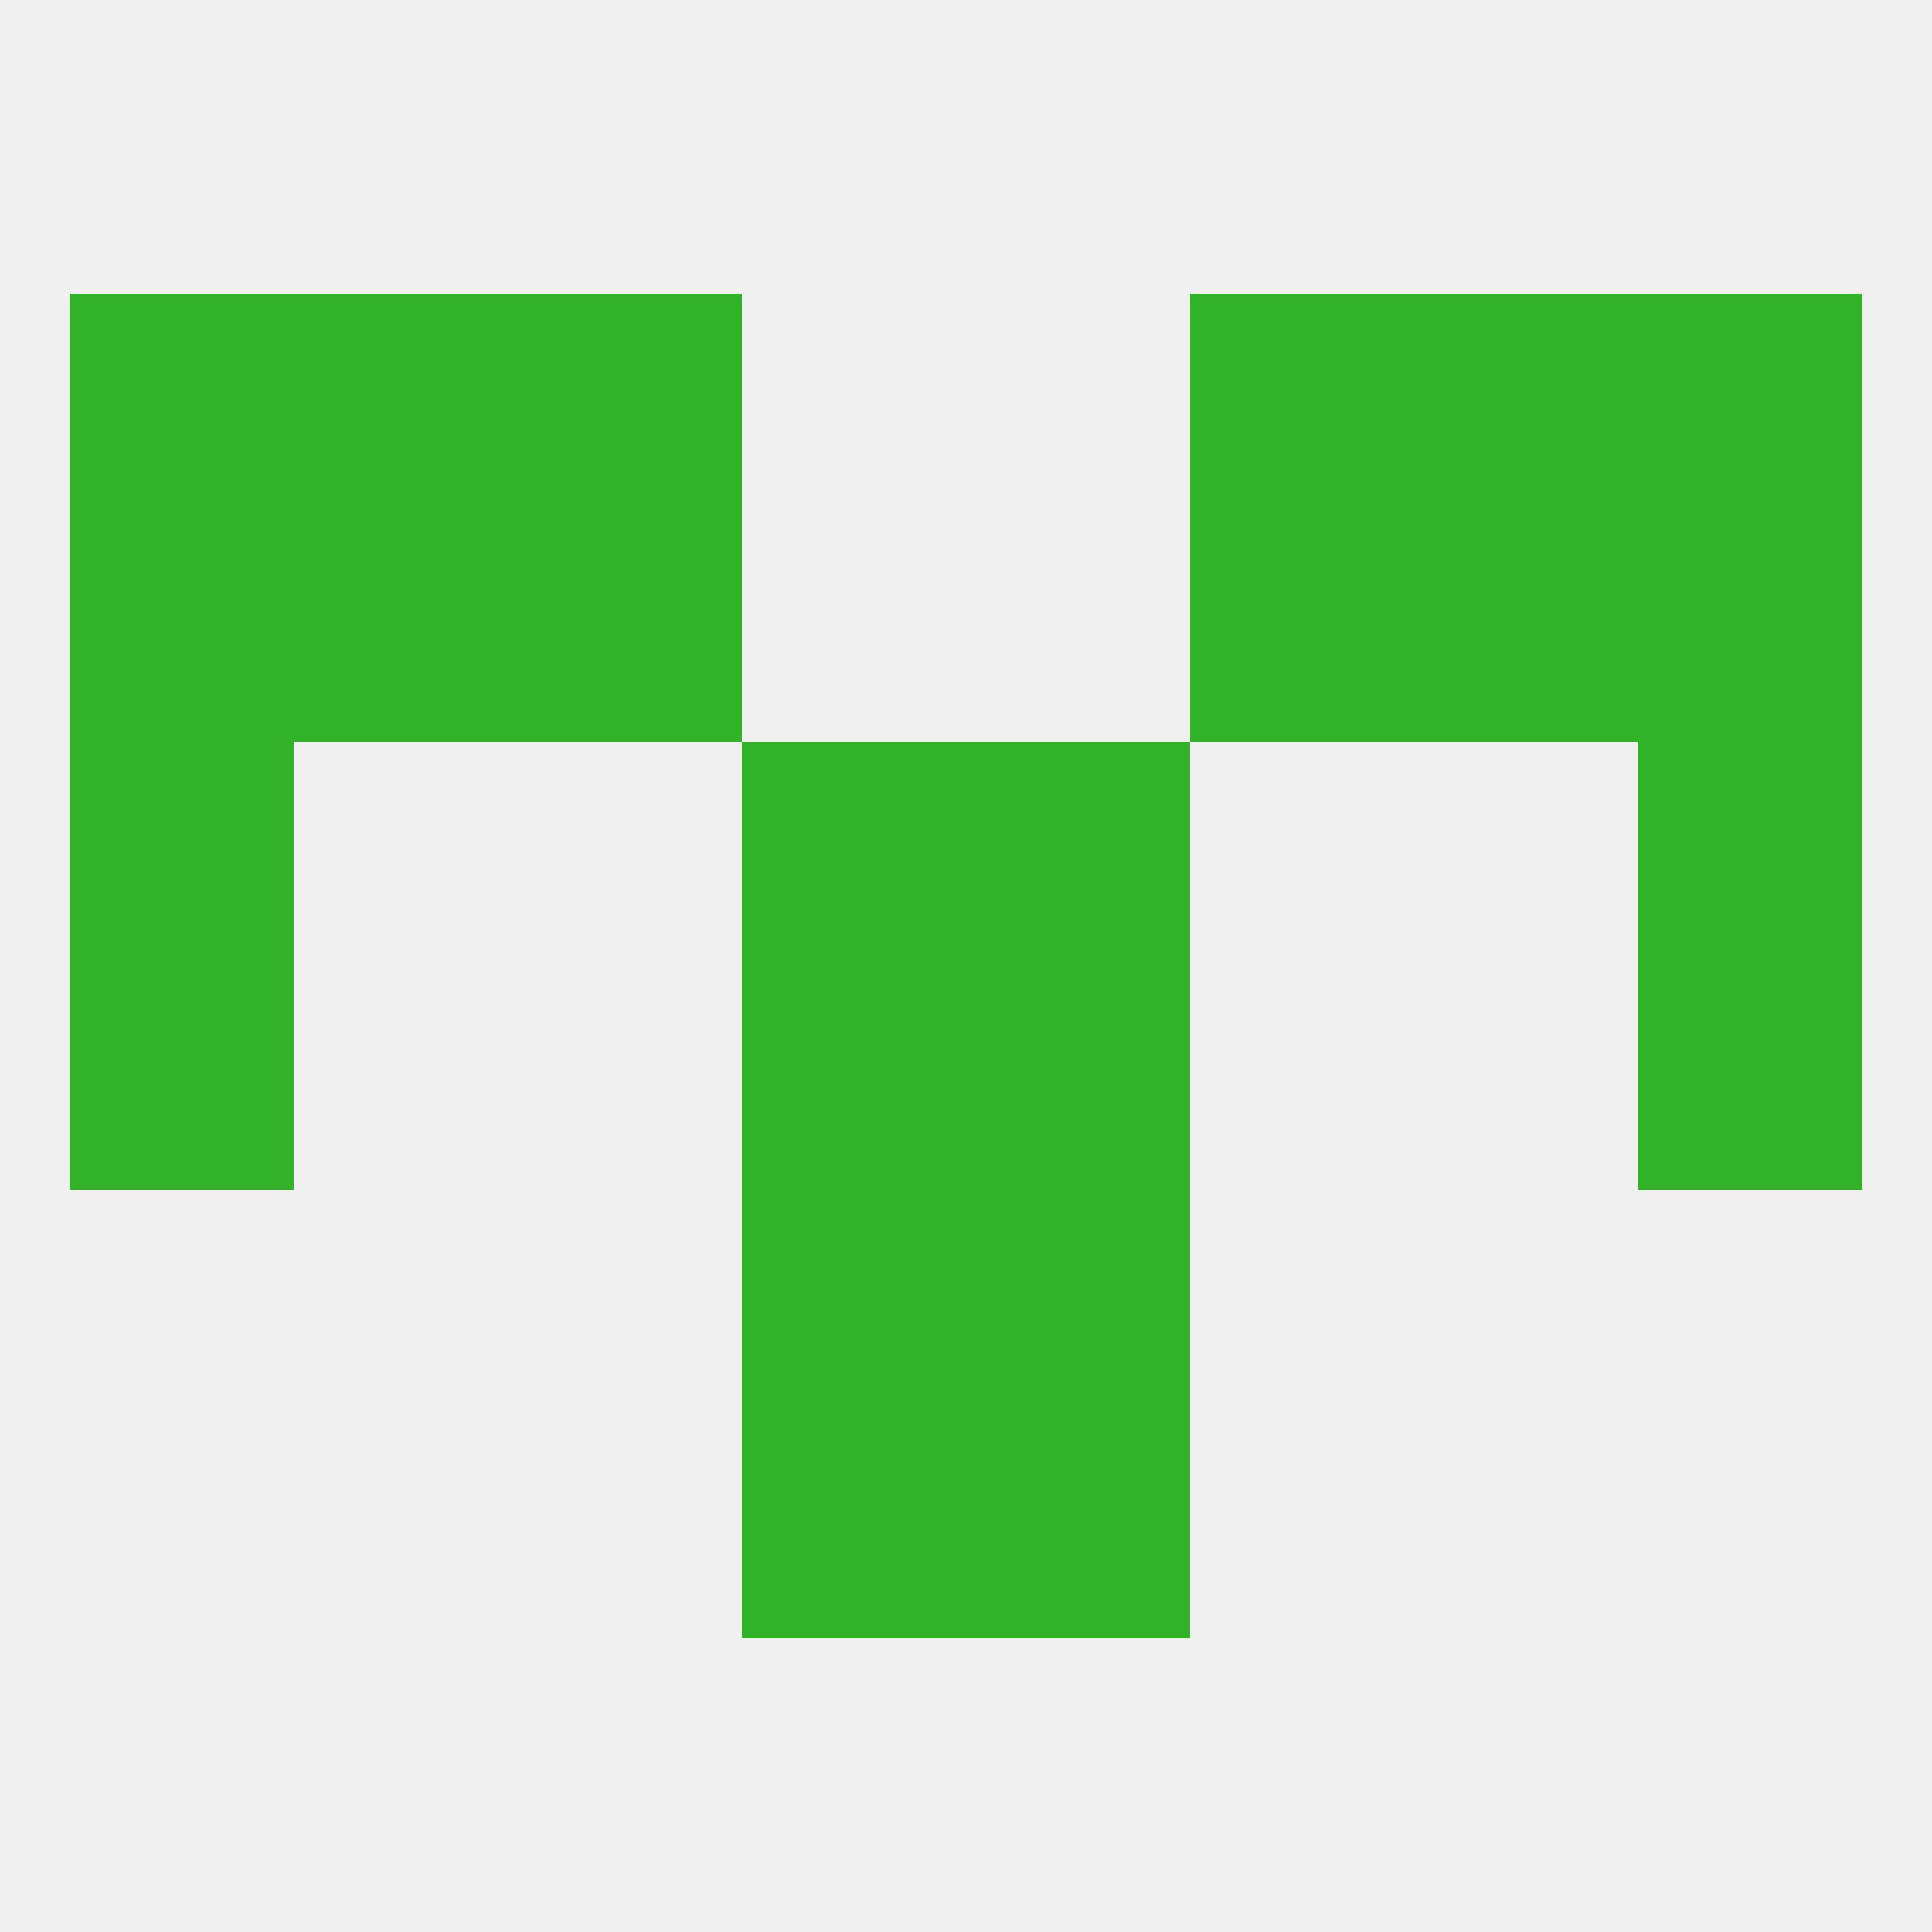 
<!--   <?xml version="1.0"?> -->
<svg version="1.1" baseprofile="full" xmlns="http://www.w3.org/2000/svg" xmlns:xlink="http://www.w3.org/1999/xlink" xmlns:ev="http://www.w3.org/2001/xml-events" width="250" height="250" viewBox="0 0 250 250" >
	<rect width="100%" height="100%" fill="rgba(240,240,240,255)"/>

	<rect x="9" y="67" width="29" height="29" fill="rgba(49,178,40,255)"/>
	<rect x="212" y="67" width="29" height="29" fill="rgba(49,178,40,255)"/>
	<rect x="67" y="67" width="29" height="29" fill="rgba(49,178,40,255)"/>
	<rect x="154" y="67" width="29" height="29" fill="rgba(49,178,40,255)"/>
	<rect x="38" y="67" width="29" height="29" fill="rgba(49,178,40,255)"/>
	<rect x="183" y="67" width="29" height="29" fill="rgba(49,178,40,255)"/>
	<rect x="38" y="38" width="29" height="29" fill="rgba(49,178,40,255)"/>
	<rect x="183" y="38" width="29" height="29" fill="rgba(49,178,40,255)"/>
	<rect x="67" y="38" width="29" height="29" fill="rgba(49,178,40,255)"/>
	<rect x="154" y="38" width="29" height="29" fill="rgba(49,178,40,255)"/>
	<rect x="9" y="38" width="29" height="29" fill="rgba(49,178,40,255)"/>
	<rect x="212" y="38" width="29" height="29" fill="rgba(49,178,40,255)"/>
	<rect x="125" y="154" width="29" height="29" fill="rgba(49,178,40,255)"/>
	<rect x="96" y="154" width="29" height="29" fill="rgba(49,178,40,255)"/>
	<rect x="96" y="183" width="29" height="29" fill="rgba(49,178,40,255)"/>
	<rect x="125" y="183" width="29" height="29" fill="rgba(49,178,40,255)"/>
	<rect x="9" y="125" width="29" height="29" fill="rgba(49,178,40,255)"/>
	<rect x="212" y="125" width="29" height="29" fill="rgba(49,178,40,255)"/>
	<rect x="96" y="125" width="29" height="29" fill="rgba(49,178,40,255)"/>
	<rect x="125" y="125" width="29" height="29" fill="rgba(49,178,40,255)"/>
	<rect x="9" y="96" width="29" height="29" fill="rgba(49,178,40,255)"/>
	<rect x="212" y="96" width="29" height="29" fill="rgba(49,178,40,255)"/>
	<rect x="96" y="96" width="29" height="29" fill="rgba(49,178,40,255)"/>
	<rect x="125" y="96" width="29" height="29" fill="rgba(49,178,40,255)"/>
</svg>